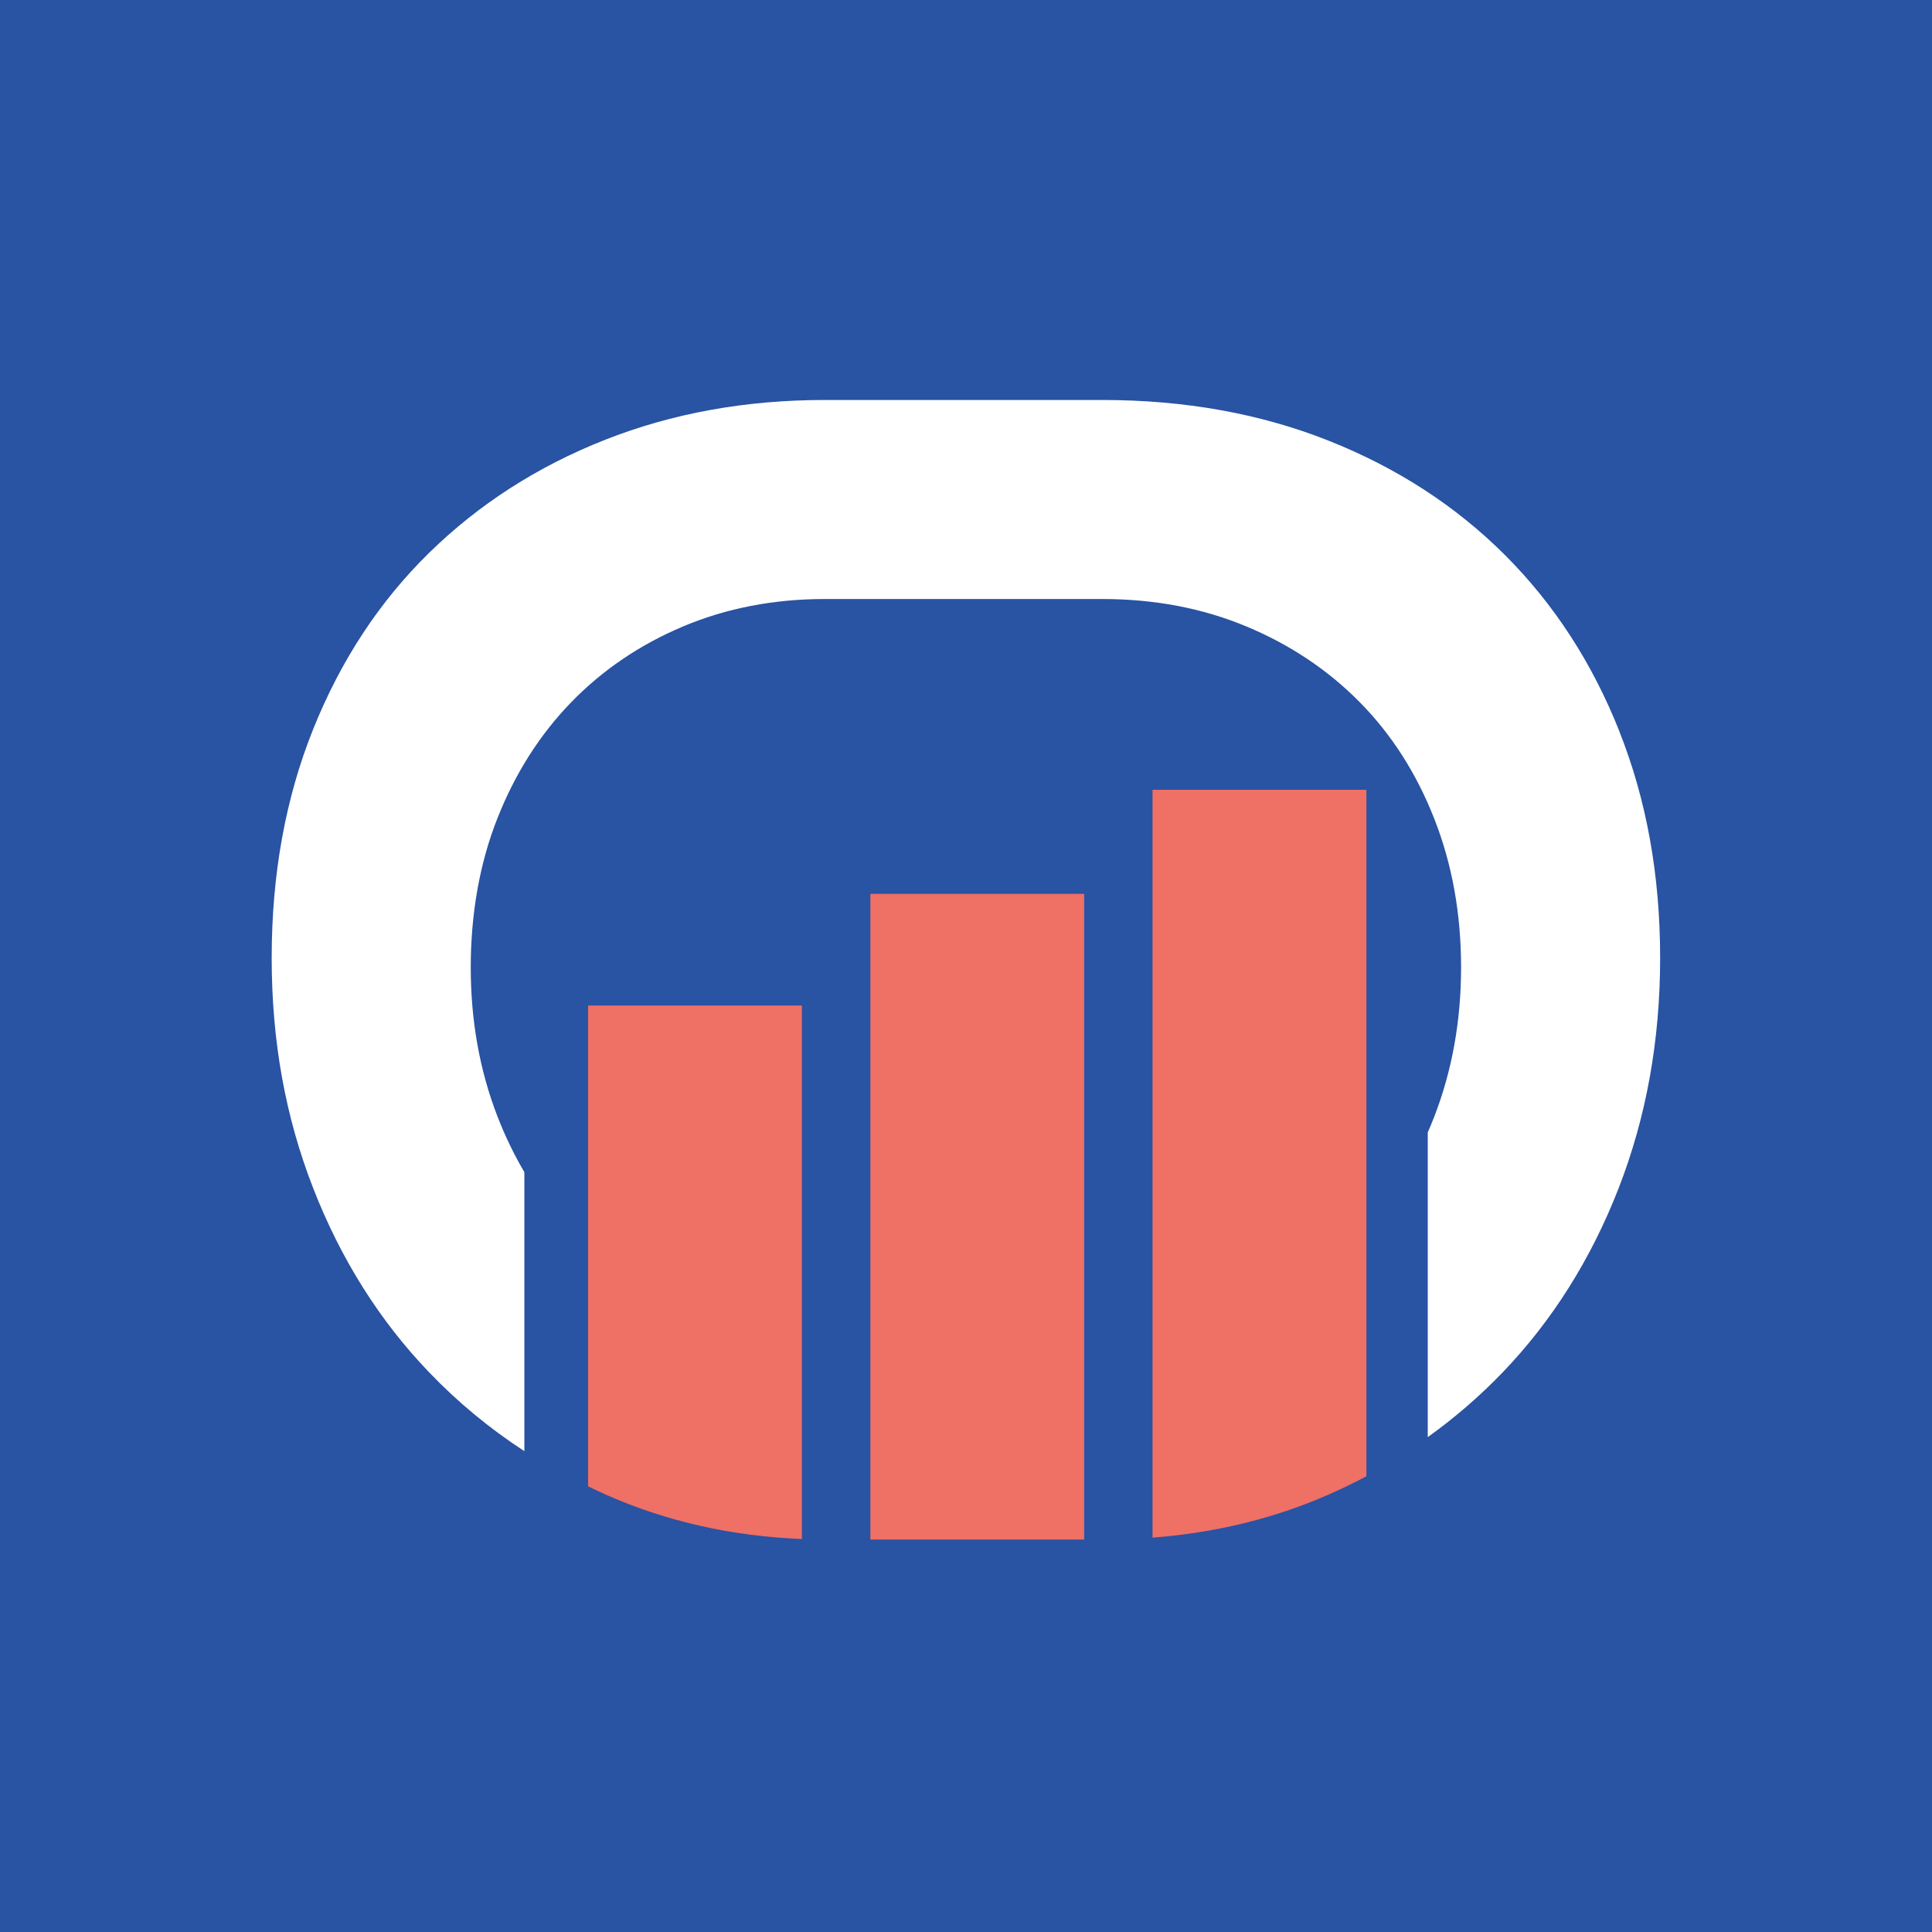 <svg width="256" height="256" viewBox="0 0 256 256" fill="none" xmlns="http://www.w3.org/2000/svg">
<rect width="256" height="256" fill="#2953A3"/>
<path d="M143.658 118.439H115.328V204H143.658V118.439Z" fill="#EF7065"/>
<path d="M77.925 133.237V196.953C78.723 197.336 79.529 197.714 80.334 198.076C88.336 201.608 96.977 203.559 106.255 203.926V133.237H77.925Z" fill="#EF7065"/>
<path d="M152.716 104.651V203.745C161.037 203.106 168.789 201.218 175.97 198.073C177.71 197.307 179.405 196.49 181.054 195.617V104.651H152.716Z" fill="#EF7065"/>
<path d="M214.582 96.919C210.987 87.852 205.934 80.067 199.429 73.558C192.916 67.054 185.135 62 176.069 58.401C167.003 54.802 156.995 53 146.06 53H109.302C98.785 53 89.058 54.766 80.129 58.294C71.2 61.822 63.448 66.809 56.867 73.246C50.294 79.684 45.172 87.469 41.502 96.607C37.831 105.745 36 115.853 36 126.926C36 137.998 37.831 148.04 41.502 157.449C45.172 166.863 50.294 174.995 56.867 181.846C60.675 185.813 64.877 189.289 69.482 192.286V155.32C68.122 153.008 66.921 150.536 65.903 147.897C63.547 141.807 62.377 135.232 62.377 128.172C62.377 121.111 63.547 114.398 65.903 108.446C68.251 102.493 71.504 97.373 75.66 93.08C79.817 88.791 84.764 85.432 90.509 83.007C96.247 80.588 102.516 79.373 109.302 79.373H146.052C152.975 79.373 159.343 80.588 165.156 83.007C170.97 85.432 175.985 88.791 180.21 93.08C184.436 97.373 187.718 102.529 190.074 108.548C192.43 114.572 193.6 121.111 193.6 128.172C193.6 135.232 192.422 141.807 190.074 147.897C189.793 148.627 189.497 149.342 189.185 150.042V190.428C192.749 187.875 196.055 185.021 199.11 181.846C205.683 174.995 210.805 166.863 214.475 157.449C218.138 148.035 219.977 137.861 219.977 126.926C219.977 115.991 218.176 105.99 214.574 96.919H214.582Z" fill="white"/>
</svg>
